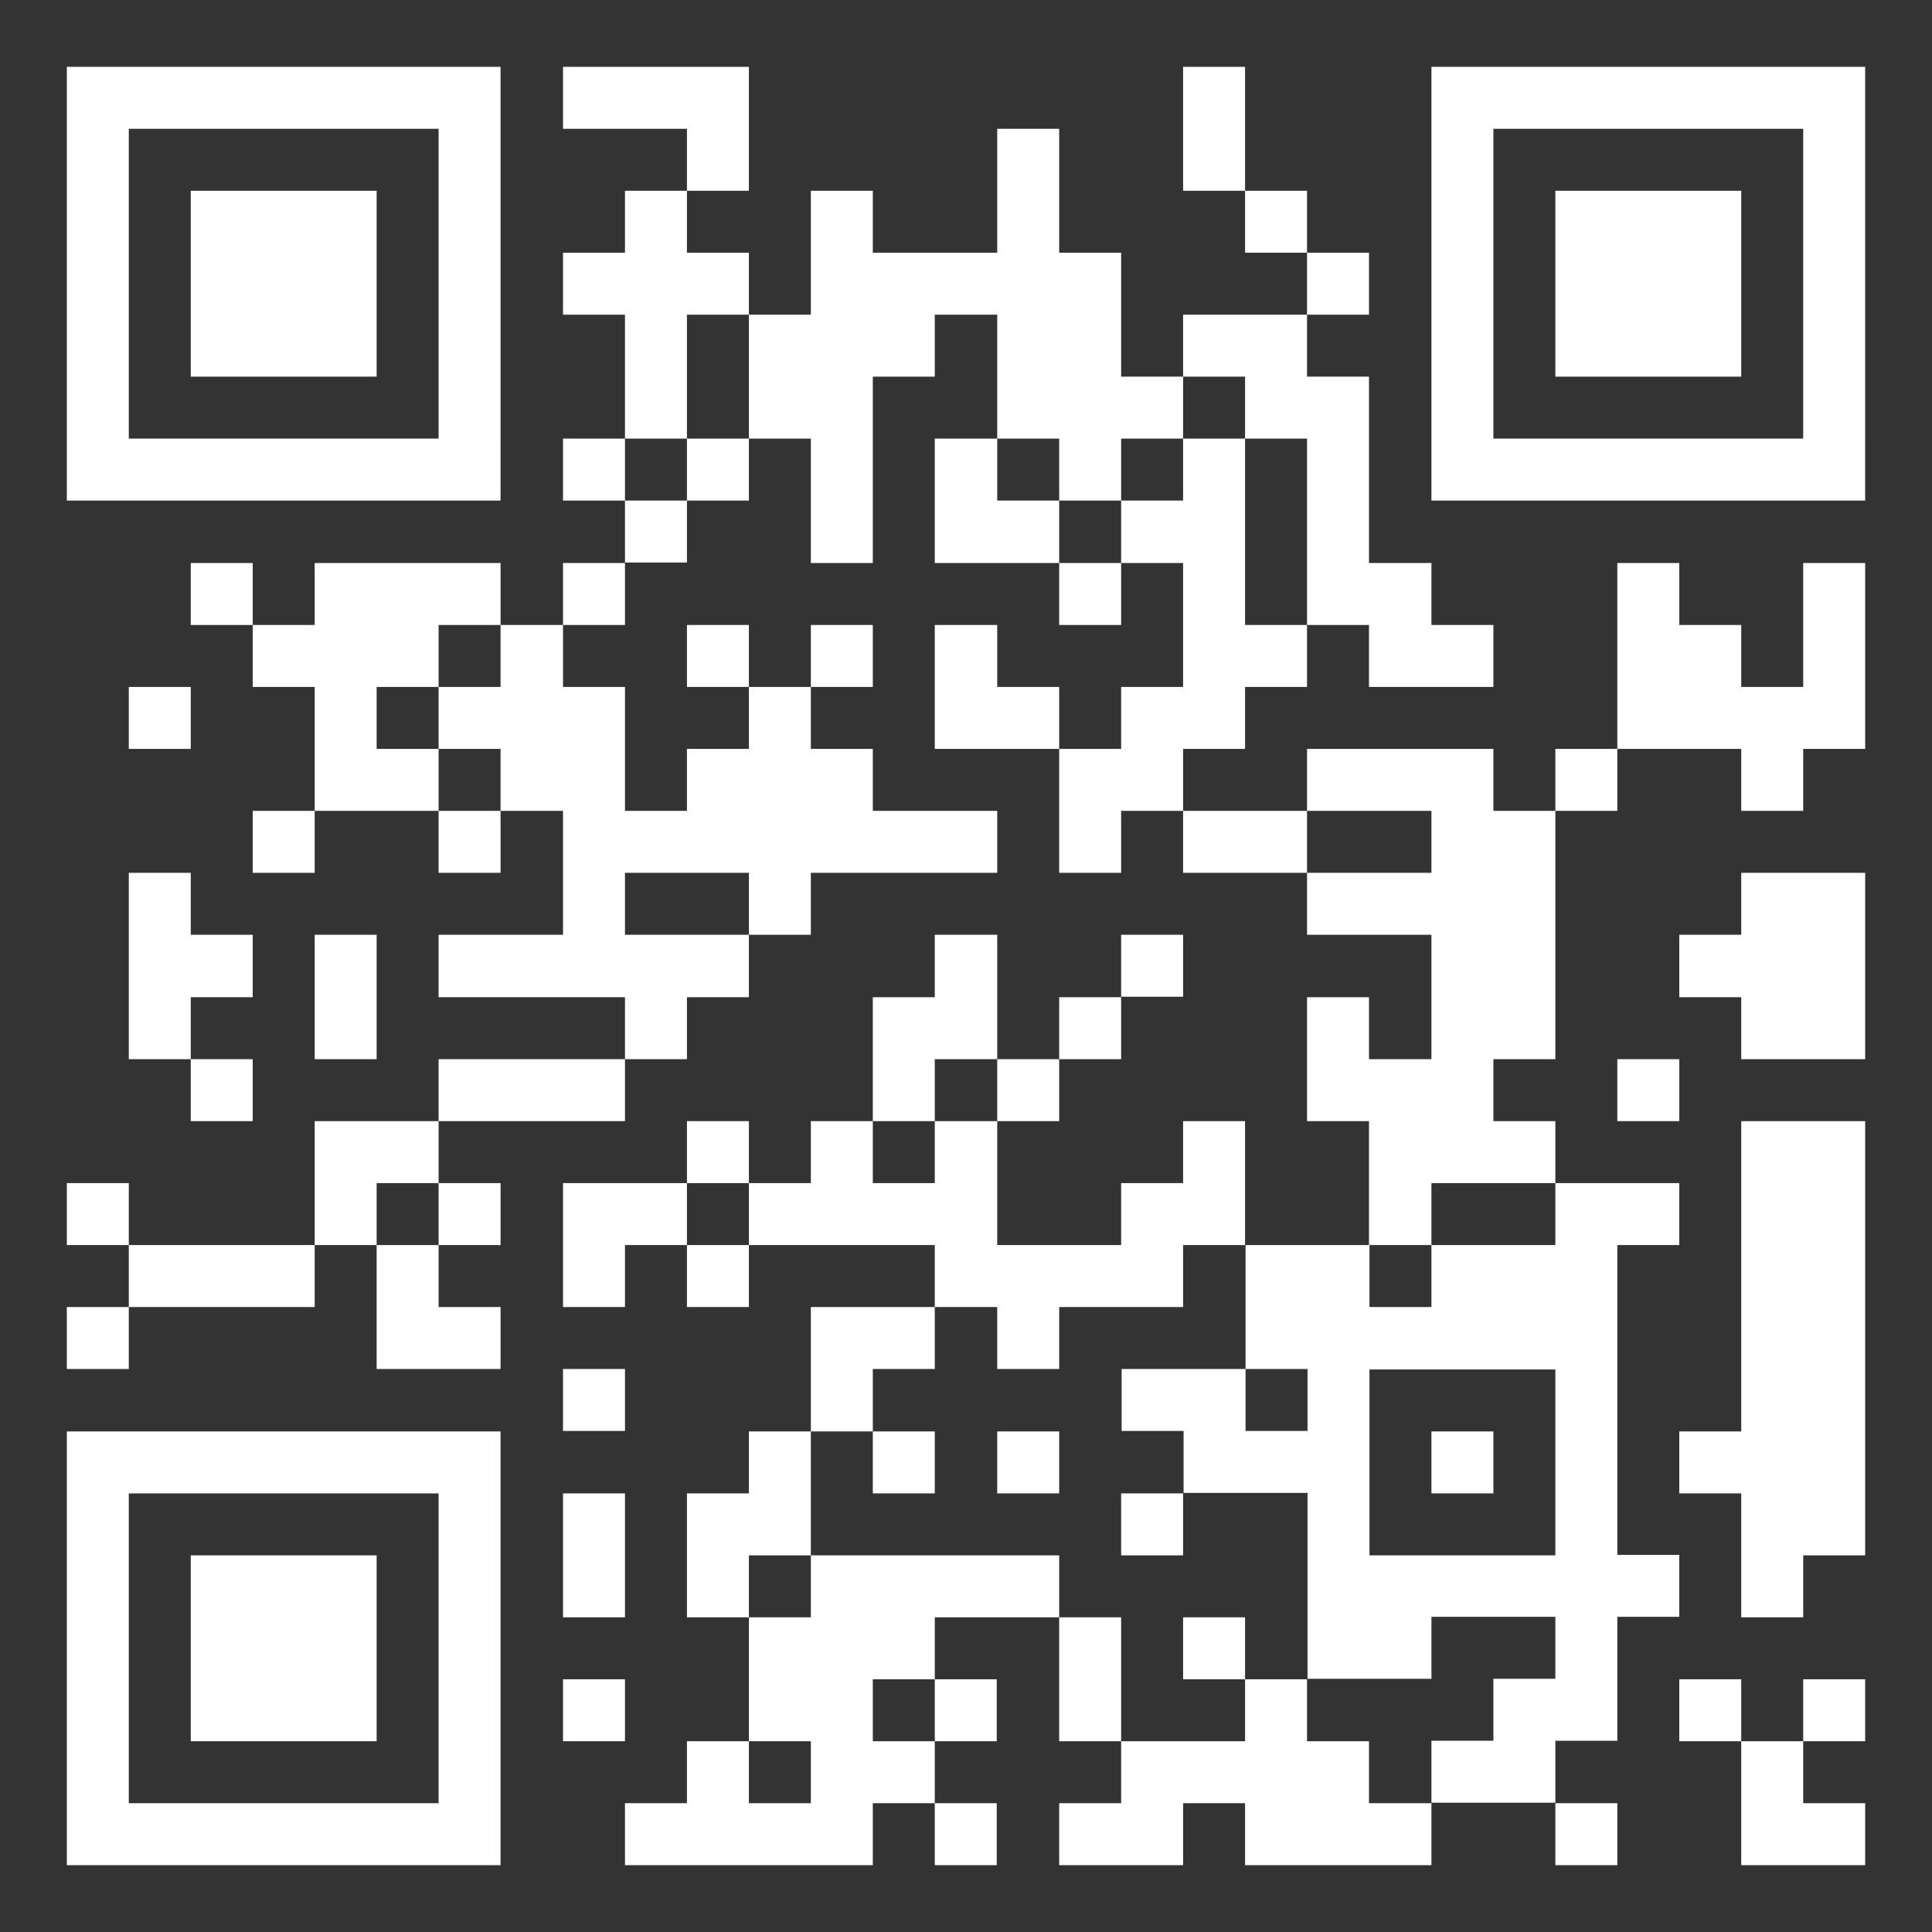 <?xml version="1.0" encoding="utf-8"?>
<!-- Generator: Adobe Illustrator 24.0.1, SVG Export Plug-In . SVG Version: 6.00 Build 0)  -->
<svg version="1.1" id="图层_1" xmlns="http://www.w3.org/2000/svg" xmlns:xlink="http://www.w3.org/1999/xlink" x="0px" y="0px"
	 viewBox="0 0 396 396" style="enable-background:new 0 0 396 396;" xml:space="preserve">
<rect x="0" y="0" width="396" height="396" fill="#333333" stroke="none"/>
<style type="text/css">
	.st0{fill:#FFFFFF;}
</style>
<g>
	<polygon class="st0" points="255.2,13.7 242.5,13.7 242.5,26.4 242.5,39.1 255.2,39.1 255.2,26.4 	"/>
	<path class="st0" d="M369.6,13.7h-12.7h-12.7h-12.7h-12.7h-12.7h-12.7v12.7v12.7v12.7v12.7v12.7v12.7v12.7h12.7h12.7h12.7h12.7
		h12.7h12.7h12.7V89.9V77.2V64.5V51.8V39.1V26.4V13.7H369.6z M369.6,39.1v12.7v12.7v12.7v12.7h-12.7h-12.7h-12.7h-12.7h-12.7V77.2
		V64.5V51.8V39.1V26.4h12.7h12.7h12.7h12.7h12.7V39.1z"/>
	<polygon class="st0" points="153.5,26.4 153.5,13.7 140.8,13.7 128.1,13.7 115.4,13.7 115.4,26.4 128.1,26.4 140.8,26.4 
		140.8,39.1 153.5,39.1 	"/>
	<rect x="255.2" y="39.1" class="st0" width="12.7" height="12.7"/>
	<polygon class="st0" points="331.5,39.1 318.8,39.1 318.8,51.8 318.8,64.5 318.8,77.2 331.5,77.2 344.2,77.2 356.9,77.2 
		356.9,64.5 356.9,51.8 356.9,39.1 344.2,39.1 	"/>
	<rect x="267.9" y="51.8" class="st0" width="12.7" height="12.7"/>
	<polygon class="st0" points="64.5,77.2 77.2,77.2 77.2,64.5 77.2,51.8 77.2,39.1 64.5,39.1 51.8,39.1 39.1,39.1 39.1,51.8 
		39.1,64.5 39.1,77.2 51.8,77.2 	"/>
	<polygon class="st0" points="140.8,77.2 140.8,64.5 153.5,64.5 153.5,51.8 140.8,51.8 140.8,39.1 128.1,39.1 128.1,51.8 
		115.4,51.8 115.4,64.5 128.1,64.5 128.1,77.2 128.1,89.9 140.8,89.9 	"/>
	<polygon class="st0" points="255.2,89.9 267.9,89.9 267.9,102.6 267.9,115.4 267.9,128.1 280.6,128.1 280.6,140.8 293.4,140.8 
		306.1,140.8 306.1,128.1 293.4,128.1 293.4,115.4 280.6,115.4 280.6,102.6 280.6,89.9 280.6,77.2 267.9,77.2 267.9,64.5 
		255.2,64.5 242.5,64.5 242.5,77.2 255.2,77.2 	"/>
	<path class="st0" d="M39.1,102.6h12.7h12.7h12.7h12.7h12.7V89.9V77.2V64.5V51.8V39.1V26.4V13.7H89.9H77.2H64.5H51.8H39.1H26.4H13.7
		v12.7v12.7v12.7v12.7v12.7v12.7v12.7h12.7H39.1z M26.4,77.2V64.5V51.8V39.1V26.4h12.7h12.7h12.7h12.7h12.7v12.7v12.7v12.7v12.7
		v12.7H77.2H64.5H51.8H39.1H26.4V77.2z"/>
	<rect x="115.4" y="89.9" class="st0" width="12.7" height="12.7"/>
	<rect x="140.8" y="89.9" class="st0" width="12.7" height="12.7"/>
	<polygon class="st0" points="217.1,102.6 229.8,102.6 229.8,89.9 242.5,89.9 242.5,77.2 229.8,77.2 229.8,64.5 229.8,51.8 
		217.1,51.8 217.1,39.1 217.1,26.4 204.4,26.4 204.4,39.1 204.4,51.8 191.6,51.8 178.9,51.8 178.9,39.1 166.2,39.1 166.2,51.8 
		166.2,64.5 153.5,64.5 153.5,77.2 153.5,89.9 166.2,89.9 166.2,102.6 166.2,115.4 178.9,115.4 178.9,102.6 178.9,89.9 178.9,77.2 
		191.6,77.2 191.6,64.5 204.4,64.5 204.4,77.2 204.4,89.9 217.1,89.9 	"/>
	<rect x="128.1" y="102.6" class="st0" width="12.7" height="12.7"/>
	<polygon class="st0" points="204.4,102.6 204.4,89.9 191.6,89.9 191.6,102.6 191.6,115.4 204.4,115.4 217.1,115.4 217.1,102.6 	"/>
	<rect x="39.1" y="115.4" class="st0" width="12.7" height="12.7"/>
	<rect x="115.4" y="115.4" class="st0" width="12.7" height="12.7"/>
	<rect x="217.1" y="115.4" class="st0" width="12.7" height="12.7"/>
	<polygon class="st0" points="369.6,128.1 369.6,140.8 356.9,140.8 356.9,128.1 344.2,128.1 344.2,115.4 331.5,115.4 331.5,128.1 
		331.5,140.8 331.5,153.5 344.2,153.5 356.9,153.5 356.9,166.2 369.6,166.2 369.6,153.5 382.3,153.5 382.3,140.8 382.3,128.1 
		382.3,115.4 369.6,115.4 	"/>
	<polygon class="st0" points="102.6,140.8 89.9,140.8 89.9,153.5 102.6,153.5 102.6,166.2 115.4,166.2 115.4,178.9 115.4,191.6 
		102.6,191.6 89.9,191.6 89.9,204.4 102.6,204.4 115.4,204.4 128.1,204.4 128.1,217.1 140.8,217.1 140.8,204.4 153.5,204.4 
		153.5,191.6 140.8,191.6 128.1,191.6 128.1,178.9 140.8,178.9 153.5,178.9 153.5,191.6 166.2,191.6 166.2,178.9 178.9,178.9 
		191.6,178.9 204.4,178.9 204.4,166.2 191.6,166.2 178.9,166.2 178.9,153.5 166.2,153.5 166.2,140.8 153.5,140.8 153.5,153.5 
		140.8,153.5 140.8,166.2 128.1,166.2 128.1,153.5 128.1,140.8 115.4,140.8 115.4,128.1 102.6,128.1 	"/>
	<rect x="140.8" y="128.1" class="st0" width="12.7" height="12.7"/>
	<rect x="166.2" y="128.1" class="st0" width="12.7" height="12.7"/>
	<rect x="26.4" y="140.8" class="st0" width="12.7" height="12.7"/>
	<polygon class="st0" points="204.4,140.8 204.4,128.1 191.6,128.1 191.6,140.8 191.6,153.5 204.4,153.5 217.1,153.5 217.1,140.8 	
		"/>
	<polygon class="st0" points="255.2,153.5 255.2,140.8 267.9,140.8 267.9,128.1 255.2,128.1 255.2,115.4 255.2,102.6 255.2,89.9 
		242.5,89.9 242.5,102.6 229.8,102.6 229.8,115.4 242.5,115.4 242.5,128.1 242.5,140.8 229.8,140.8 229.8,153.5 217.1,153.5 
		217.1,166.2 217.1,178.9 229.8,178.9 229.8,166.2 242.5,166.2 242.5,153.5 	"/>
	<polygon class="st0" points="77.2,153.5 77.2,140.8 89.9,140.8 89.9,128.1 102.6,128.1 102.6,115.4 89.9,115.4 77.2,115.4 
		64.5,115.4 64.5,128.1 51.8,128.1 51.8,140.8 64.5,140.8 64.5,153.5 64.5,166.2 77.2,166.2 89.9,166.2 89.9,153.5 	"/>
	<polygon class="st0" points="306.1,153.5 293.4,153.5 280.6,153.5 267.9,153.5 267.9,166.2 280.6,166.2 293.4,166.2 293.4,178.9 
		280.6,178.9 267.9,178.9 267.9,191.6 280.6,191.6 293.4,191.6 293.4,204.4 293.4,217.1 280.6,217.1 280.6,204.4 267.9,204.4 
		267.9,217.1 267.9,229.8 280.6,229.8 280.6,242.5 280.6,255.2 293.4,255.2 293.4,242.5 306.1,242.5 318.8,242.5 318.8,229.8 
		306.1,229.8 306.1,217.1 318.8,217.1 318.8,204.4 318.8,191.6 318.8,178.9 318.8,166.2 306.1,166.2 	"/>
	<rect x="318.8" y="153.5" class="st0" width="12.7" height="12.7"/>
	<rect x="51.8" y="166.2" class="st0" width="12.7" height="12.7"/>
	<rect x="89.9" y="166.2" class="st0" width="12.7" height="12.7"/>
	<polygon class="st0" points="255.2,166.2 242.5,166.2 242.5,178.9 255.2,178.9 267.9,178.9 267.9,166.2 	"/>
	<polygon class="st0" points="356.9,178.9 356.9,191.6 344.2,191.6 344.2,204.4 356.9,204.4 356.9,217.1 369.6,217.1 382.3,217.1 
		382.3,204.4 382.3,191.6 382.3,178.9 369.6,178.9 	"/>
	<polygon class="st0" points="51.8,204.4 51.8,191.6 39.1,191.6 39.1,178.9 26.4,178.9 26.4,191.6 26.4,204.4 26.4,217.1 
		39.1,217.1 39.1,204.4 	"/>
	<rect x="229.8" y="191.6" class="st0" width="12.7" height="12.7"/>
	<polygon class="st0" points="77.2,204.4 77.2,191.6 64.5,191.6 64.5,204.4 64.5,217.1 77.2,217.1 	"/>
	<rect x="217.1" y="204.4" class="st0" width="12.7" height="12.7"/>
	<rect x="39.1" y="217.1" class="st0" width="12.7" height="12.7"/>
	<polygon class="st0" points="102.6,217.1 89.9,217.1 89.9,229.8 102.6,229.8 115.4,229.8 128.1,229.8 128.1,217.1 115.4,217.1 	"/>
	<polygon class="st0" points="191.6,217.1 204.4,217.1 204.4,204.4 204.4,191.6 191.6,191.6 191.6,204.4 178.9,204.4 178.9,217.1 
		178.9,229.8 191.6,229.8 	"/>
	<rect x="204.4" y="217.1" class="st0" width="12.7" height="12.7"/>
	<rect x="331.5" y="217.1" class="st0" width="12.7" height="12.7"/>
	<polygon class="st0" points="64.5,229.8 64.5,242.5 64.5,255.2 77.2,255.2 77.2,242.5 89.9,242.5 89.9,229.8 77.2,229.8 	"/>
	<rect x="140.8" y="229.8" class="st0" width="12.7" height="12.7"/>
	<polygon class="st0" points="356.9,229.8 356.9,242.5 356.9,255.2 356.9,267.9 356.9,280.6 356.9,293.4 344.2,293.4 344.2,306.1 
		356.9,306.1 356.9,318.8 356.9,331.5 369.6,331.5 369.6,318.8 382.3,318.8 382.3,306.1 382.3,293.4 382.3,280.6 382.3,267.9 
		382.3,255.2 382.3,242.5 382.3,229.8 369.6,229.8 	"/>
	<rect x="13.7" y="242.5" class="st0" width="12.7" height="12.7"/>
	<rect x="89.9" y="242.5" class="st0" width="12.7" height="12.7"/>
	<polygon class="st0" points="128.1,242.5 115.4,242.5 115.4,255.2 115.4,267.9 128.1,267.9 128.1,255.2 140.8,255.2 140.8,242.5 	
		"/>
	<polygon class="st0" points="39.1,255.2 26.4,255.2 26.4,267.9 39.1,267.9 51.8,267.9 64.5,267.9 64.5,255.2 51.8,255.2 	"/>
	<polygon class="st0" points="77.2,267.9 77.2,280.6 89.9,280.6 102.6,280.6 102.6,267.9 89.9,267.9 89.9,255.2 77.2,255.2 	"/>
	<rect x="140.8" y="255.2" class="st0" width="12.7" height="12.7"/>
	<path class="st0" d="M306.1,255.2h-12.7v12.7h-12.7v-12.7h-12.7h-12.7v12.7v12.7h12.7v12.7h-12.7v-12.7h-12.7h-12.7v12.7h12.7v12.7
		h12.7h12.7v12.7v12.7v12.7h12.7h12.7v-12.7h12.7h12.7v12.7h-12.7v12.7h-12.7v12.7h12.7h12.7v-12.7h12.7v-12.7v-12.7h12.7v-12.7
		h-12.7v-12.7v-12.7v-12.7v-12.7v-12.7h12.7v-12.7h-12.7h-12.7v12.7H306.1z M318.8,293.4v12.7v12.7h-12.7h-12.7h-12.7v-12.7v-12.7
		v-12.7h12.7h12.7h12.7V293.4z"/>
	<rect x="13.7" y="267.9" class="st0" width="12.7" height="12.7"/>
	<polygon class="st0" points="204.4,280.6 217.1,280.6 217.1,267.9 229.8,267.9 242.5,267.9 242.5,255.2 255.2,255.2 255.2,242.5 
		255.2,229.8 242.5,229.8 242.5,242.5 229.8,242.5 229.8,255.2 217.1,255.2 204.4,255.2 204.4,242.5 204.4,229.8 191.6,229.8 
		191.6,242.5 178.9,242.5 178.9,229.8 166.2,229.8 166.2,242.5 153.5,242.5 153.5,255.2 166.2,255.2 178.9,255.2 191.6,255.2 
		191.6,267.9 204.4,267.9 	"/>
	<rect x="115.4" y="280.6" class="st0" width="12.7" height="12.7"/>
	<polygon class="st0" points="178.9,280.6 191.6,280.6 191.6,267.9 178.9,267.9 166.2,267.9 166.2,280.6 166.2,293.4 178.9,293.4 	
		"/>
	<path class="st0" d="M77.2,293.4H64.5H51.8H39.1H26.4H13.7v12.7v12.7v12.7v12.7v12.7v12.7v12.7h12.7h12.7h12.7h12.7h12.7h12.7h12.7
		v-12.7v-12.7v-12.7v-12.7v-12.7v-12.7v-12.7H89.9H77.2z M89.9,318.8v12.7v12.7v12.7v12.7H77.2H64.5H51.8H39.1H26.4v-12.7v-12.7
		v-12.7v-12.7v-12.7h12.7h12.7h12.7h12.7h12.7V318.8z"/>
	<rect x="178.9" y="293.4" class="st0" width="12.7" height="12.7"/>
	<rect x="204.4" y="293.4" class="st0" width="12.7" height="12.7"/>
	<rect x="293.4" y="293.4" class="st0" width="12.7" height="12.7"/>
	<polygon class="st0" points="115.4,318.8 115.4,331.5 128.1,331.5 128.1,318.8 128.1,306.1 115.4,306.1 	"/>
	<polygon class="st0" points="166.2,318.8 166.2,306.1 166.2,293.4 153.5,293.4 153.5,306.1 140.8,306.1 140.8,318.8 140.8,331.5 
		153.5,331.5 153.5,318.8 	"/>
	<rect x="229.8" y="306.1" class="st0" width="12.7" height="12.7"/>
	<polygon class="st0" points="51.8,318.8 39.1,318.8 39.1,331.5 39.1,344.2 39.1,356.9 51.8,356.9 64.5,356.9 77.2,356.9 
		77.2,344.2 77.2,331.5 77.2,318.8 64.5,318.8 	"/>
	<polygon class="st0" points="204.4,318.8 191.6,318.8 178.9,318.8 166.2,318.8 166.2,331.5 153.5,331.5 153.5,344.2 153.5,356.9 
		166.2,356.9 166.2,369.6 153.5,369.6 153.5,356.9 140.8,356.9 140.8,369.6 128.1,369.6 128.1,382.3 140.8,382.3 153.5,382.3 
		166.2,382.3 178.9,382.3 178.9,369.6 191.6,369.6 191.6,356.9 178.9,356.9 178.9,344.2 191.6,344.2 191.6,331.5 204.4,331.5 
		217.1,331.5 217.1,318.8 	"/>
	<polygon class="st0" points="229.8,331.5 217.1,331.5 217.1,344.2 217.1,356.9 229.8,356.9 229.8,344.2 	"/>
	<rect x="242.5" y="331.5" class="st0" width="12.7" height="12.7"/>
	<rect x="115.4" y="344.2" class="st0" width="12.7" height="12.7"/>
	<rect x="191.6" y="344.2" class="st0" width="12.7" height="12.7"/>
	<rect x="344.2" y="344.2" class="st0" width="12.7" height="12.7"/>
	<rect x="369.6" y="344.2" class="st0" width="12.7" height="12.7"/>
	<polygon class="st0" points="280.6,356.9 267.9,356.9 267.9,344.2 255.2,344.2 255.2,356.9 242.5,356.9 229.8,356.9 229.8,369.6 
		217.1,369.6 217.1,382.3 229.8,382.3 242.5,382.3 242.5,369.6 255.2,369.6 255.2,382.3 267.9,382.3 280.6,382.3 293.4,382.3 
		293.4,369.6 280.6,369.6 	"/>
	<polygon class="st0" points="356.9,369.6 356.9,382.3 369.6,382.3 382.3,382.3 382.3,369.6 369.6,369.6 369.6,356.9 356.9,356.9 	
		"/>
	<rect x="191.6" y="369.6" class="st0" width="12.7" height="12.7"/>
	<rect x="318.8" y="369.6" class="st0" width="12.7" height="12.7"/>
</g>
</svg>
